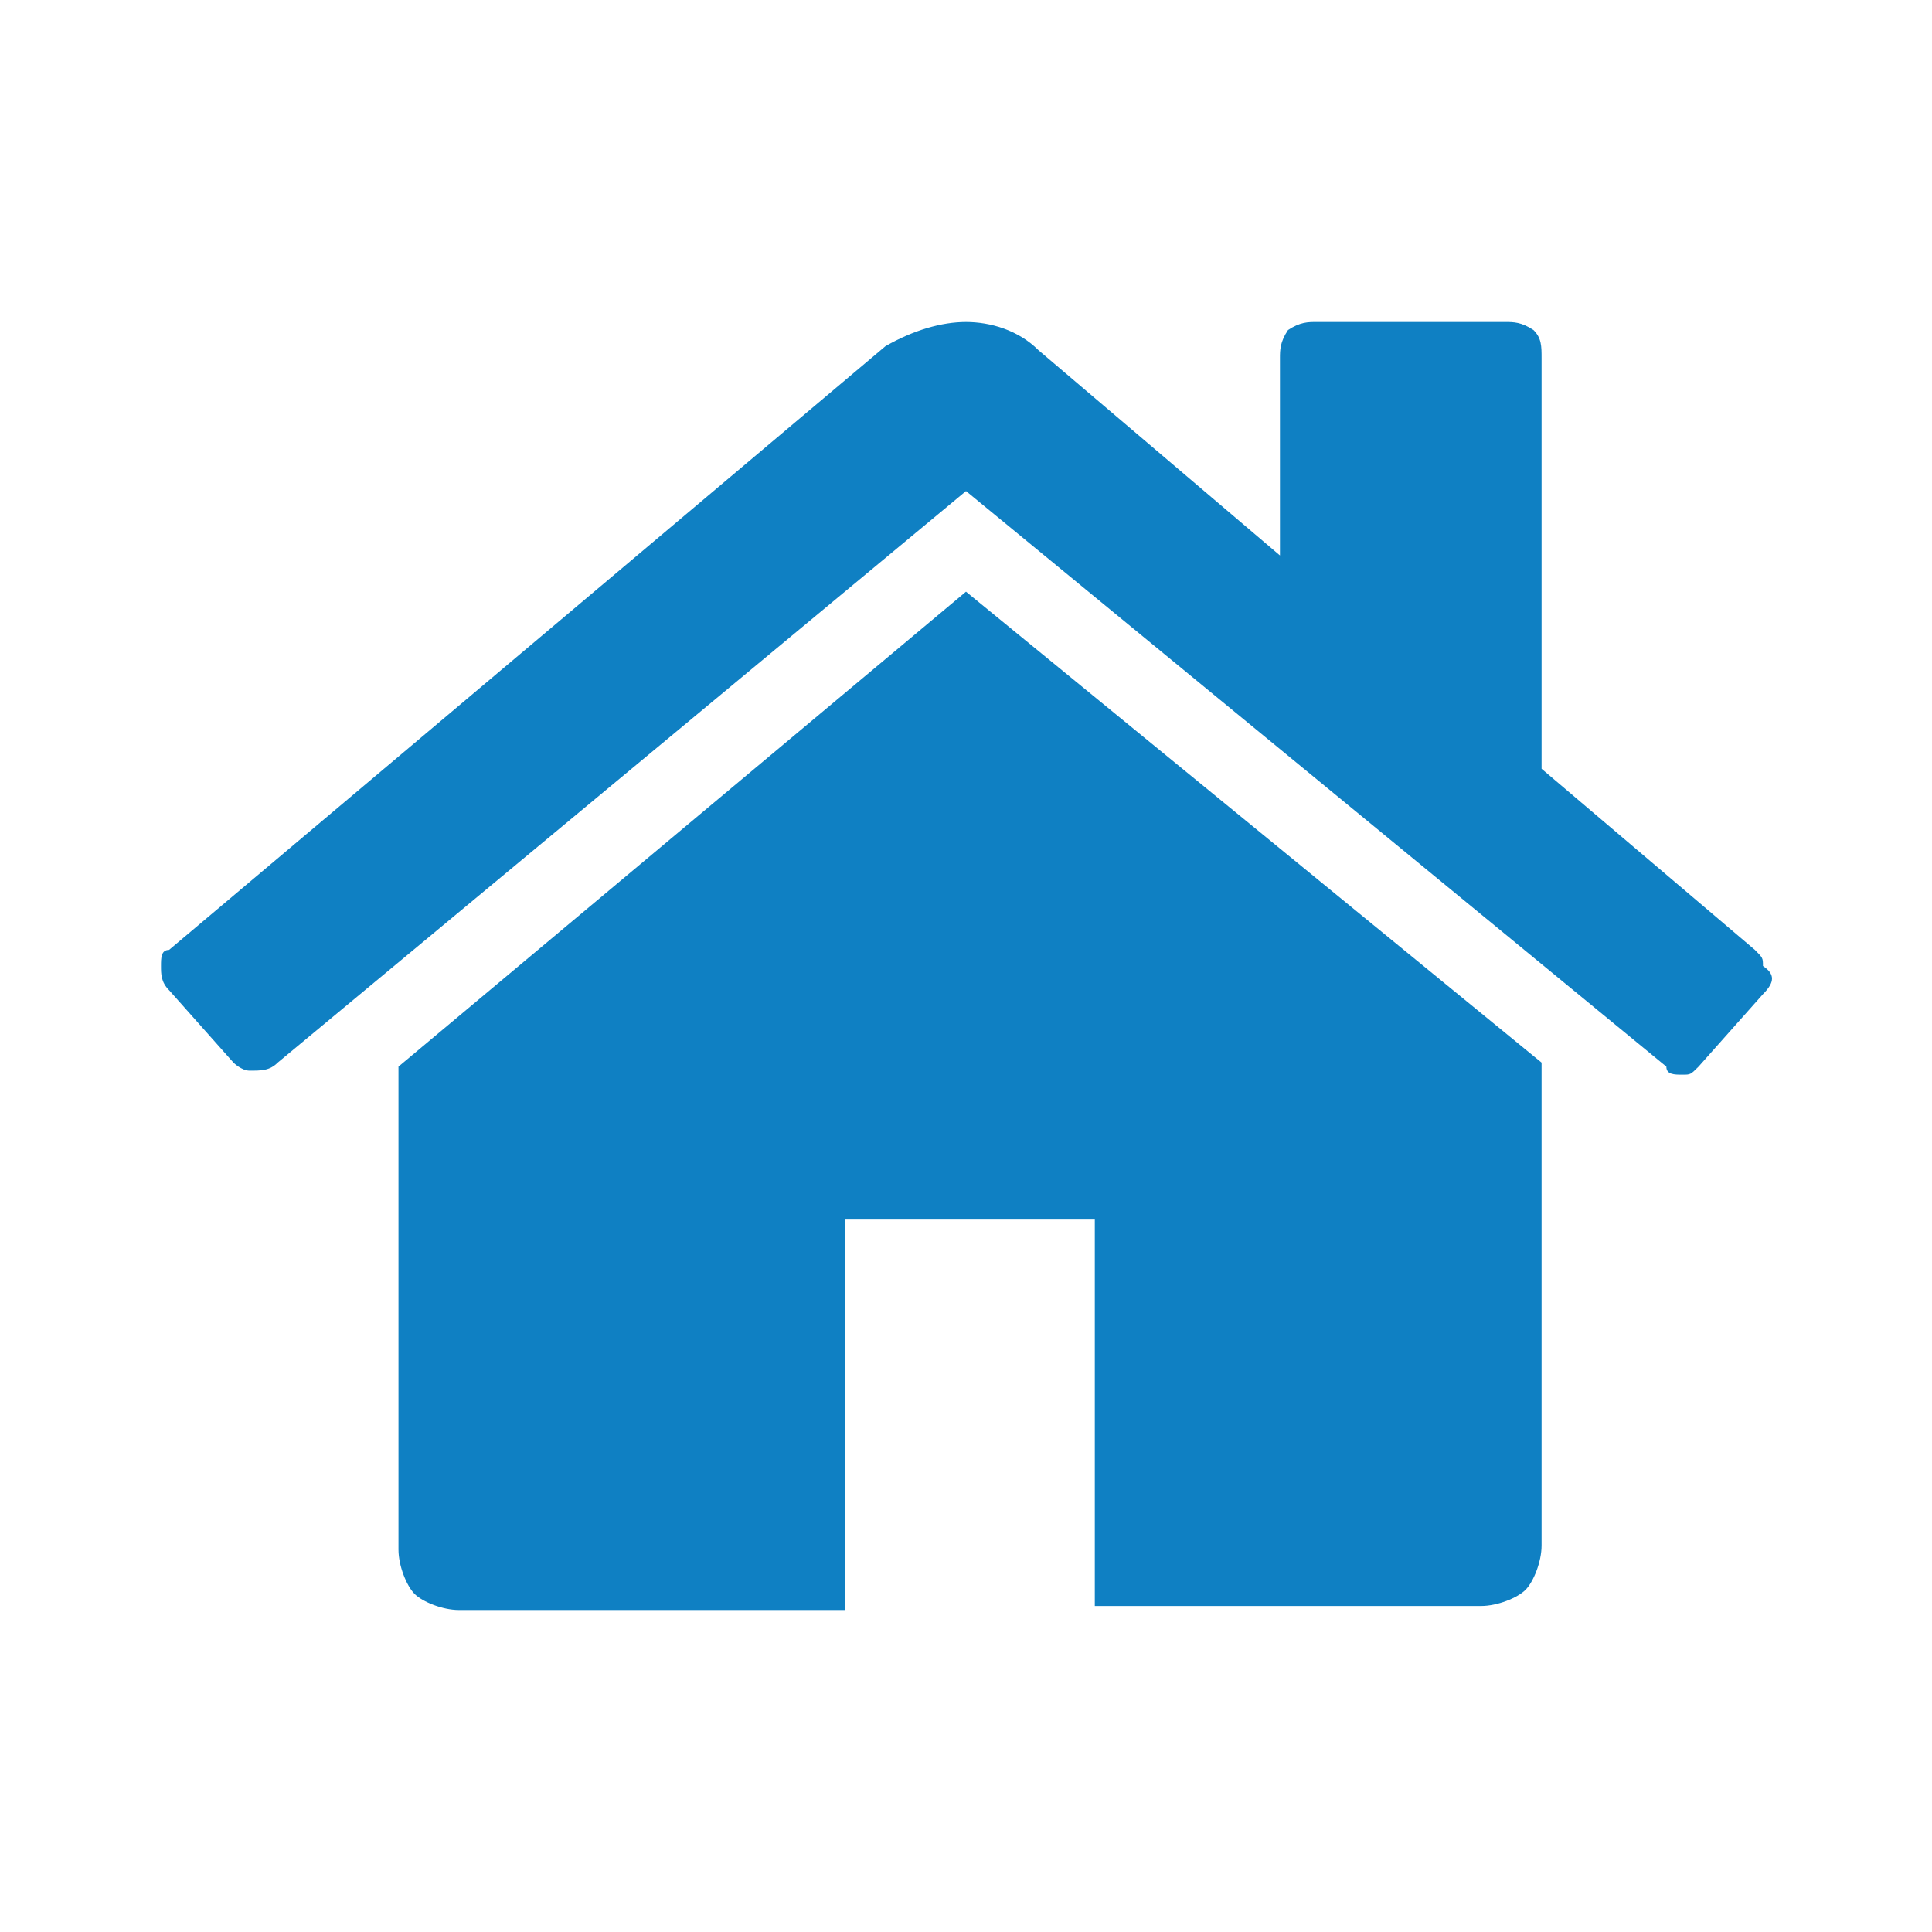 <?xml version="1.0" encoding="utf-8"?>
<!-- Generator: Adobe Illustrator 26.0.3, SVG Export Plug-In . SVG Version: 6.00 Build 0)  -->
<svg version="1.1" id="Ebene_1" xmlns="http://www.w3.org/2000/svg" xmlns:xlink="http://www.w3.org/1999/xlink" x="0px" y="0px" viewBox="0 0 48 48" style="enable-background:new 0 0 48 48;" xml:space="preserve">
<style type="text/css">
	.st0{fill:#0F80C3;}
</style>
<path class="st0" d="M38.3,26.4v12c0,0.4-0.2,0.9-0.4,1.1c-0.2,0.2-0.7,0.4-1.1,0.4h-9.6v-9.6h-6.2V40h-9.6c-0.4,0-0.9-0.2-1.1-0.4  c-0.2-0.2-0.4-0.7-0.4-1.1v-12l0,0l0,0L24,14.7L38.3,26.4C38.3,26.2,38.3,26.2,38.3,26.4z M43.8,24.7l-1.6,1.8  c-0.2,0.2-0.2,0.2-0.4,0.2l0,0c-0.2,0-0.4,0-0.4-0.2L24,12.2L6.9,26.4c-0.2,0.2-0.4,0.2-0.7,0.2c-0.2,0-0.4-0.2-0.4-0.2l-1.6-1.8  C4,24.4,4,24.2,4,24s0-0.4,0.2-0.4L22,8.6C22.7,8.2,23.4,8,24,8s1.3,0.2,1.8,0.7l6,5.1V8.9c0-0.2,0-0.4,0.2-0.7  C32.3,8,32.5,8,32.7,8h4.7c0.2,0,0.4,0,0.7,0.2c0.2,0.2,0.2,0.4,0.2,0.7v10.2l5.3,4.5c0.2,0.2,0.2,0.2,0.2,0.4  C44.1,24.2,44.1,24.4,43.8,24.7z" />
</svg>
